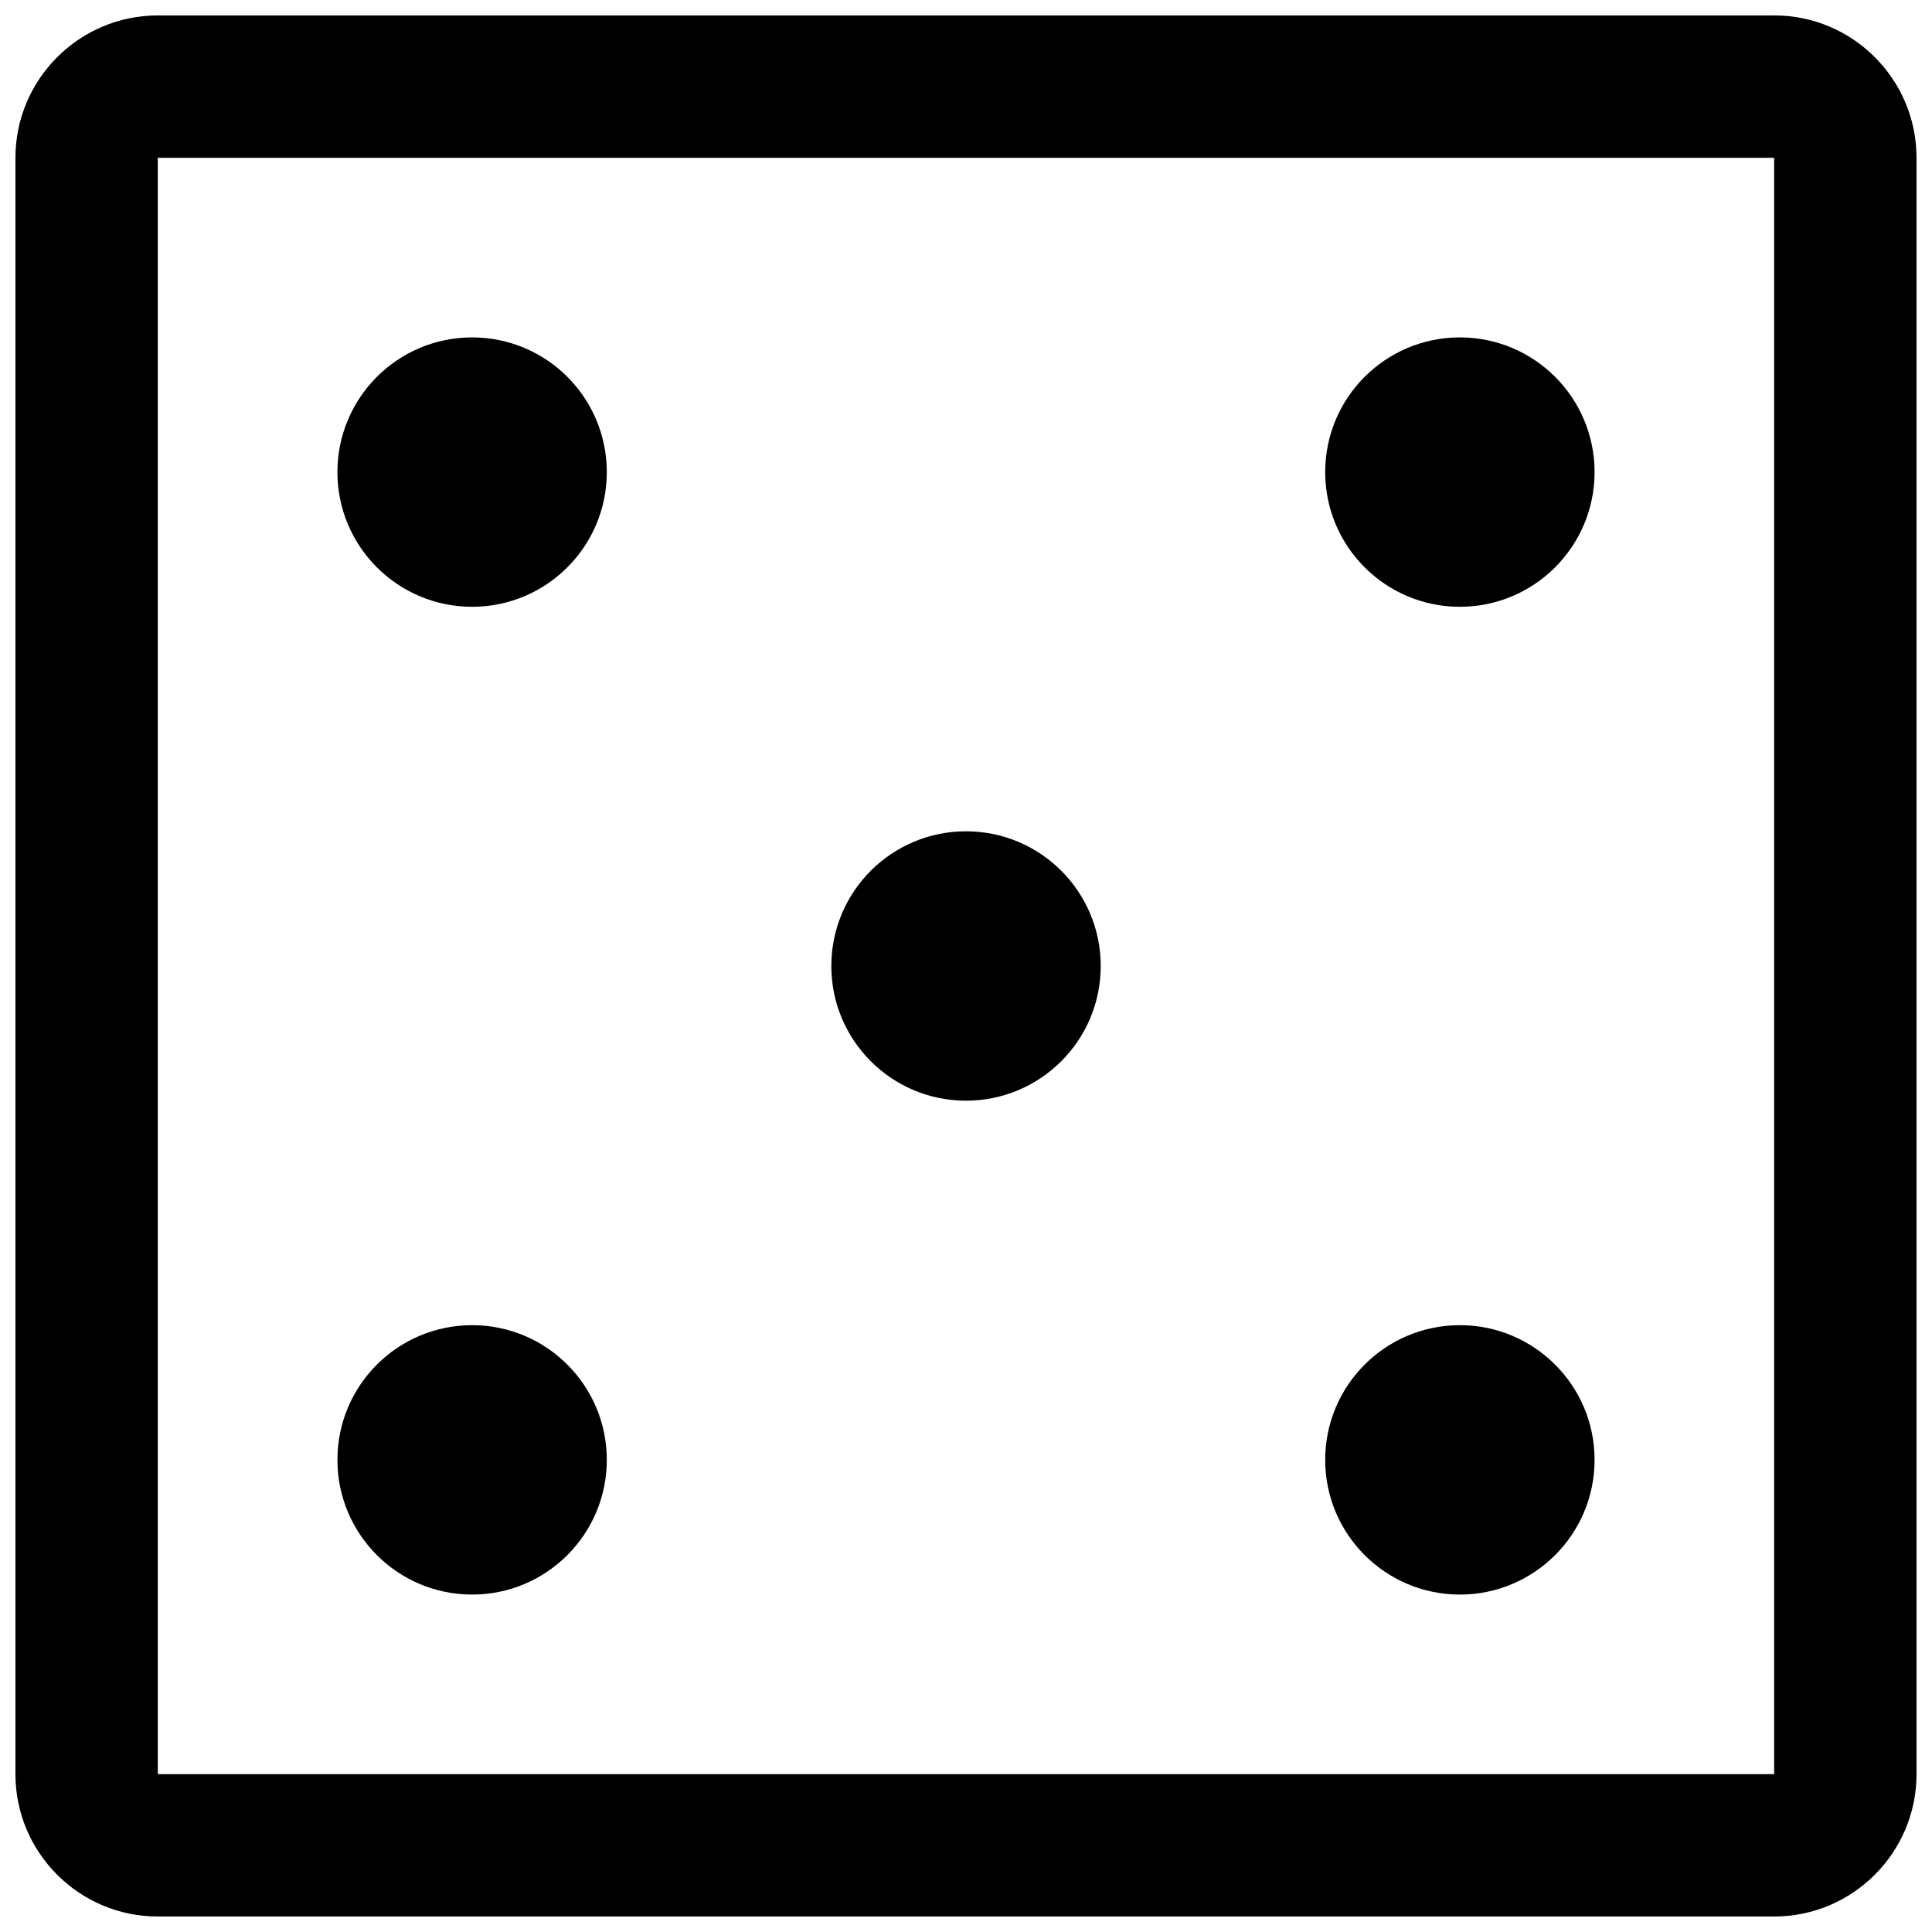 <?xml version="1.0" encoding="UTF-8"?>
<!-- Uploaded to: SVG Repo, www.svgrepo.com, Generator: SVG Repo Mixer Tools -->
<svg width="800px" height="800px" version="1.1" viewBox="144 144 512 512" xmlns="http://www.w3.org/2000/svg">
 <defs>
  <clipPath id="a">
   <path d="m148.09 148.09h503.81v503.81h-503.81z"/>
  </clipPath>
 </defs>
 <g clip-path="url(#a)">
  <path d="m614.18 148.09h-428.36c-20.809 0-37.73 16.922-37.73 37.73v428.34c0 20.812 16.922 37.734 37.73 37.734h428.35c20.801 0 37.727-16.922 37.727-37.73v-428.35c0.004-20.809-16.918-37.73-37.719-37.73zm0 466.08h-428.36v-428.35h428.35v428.35zm-380.76-345.06c0-19.719 15.984-35.695 35.695-35.695 19.711 0 35.695 15.977 35.695 35.695s-15.992 35.695-35.695 35.695-35.695-15.977-35.695-35.695zm130.89 130.89c0-19.719 15.984-35.695 35.695-35.695s35.699 15.977 35.699 35.695-15.992 35.695-35.699 35.695c-19.711 0-35.695-15.977-35.695-35.695zm-130.89 130.88c0-19.719 15.984-35.695 35.695-35.695 19.711 0 35.695 15.977 35.695 35.695s-15.992 35.699-35.695 35.699-35.695-15.98-35.695-35.699zm261.77 0c0-19.719 15.984-35.695 35.691-35.695 19.711 0 35.699 15.977 35.699 35.695s-15.992 35.699-35.699 35.699c-19.707-0.004-35.691-15.98-35.691-35.699zm0-261.77c0-19.719 15.984-35.695 35.691-35.695 19.711 0 35.699 15.977 35.699 35.695s-15.992 35.695-35.699 35.695c-19.707 0-35.691-15.977-35.691-35.695z"/>
 </g>
</svg>